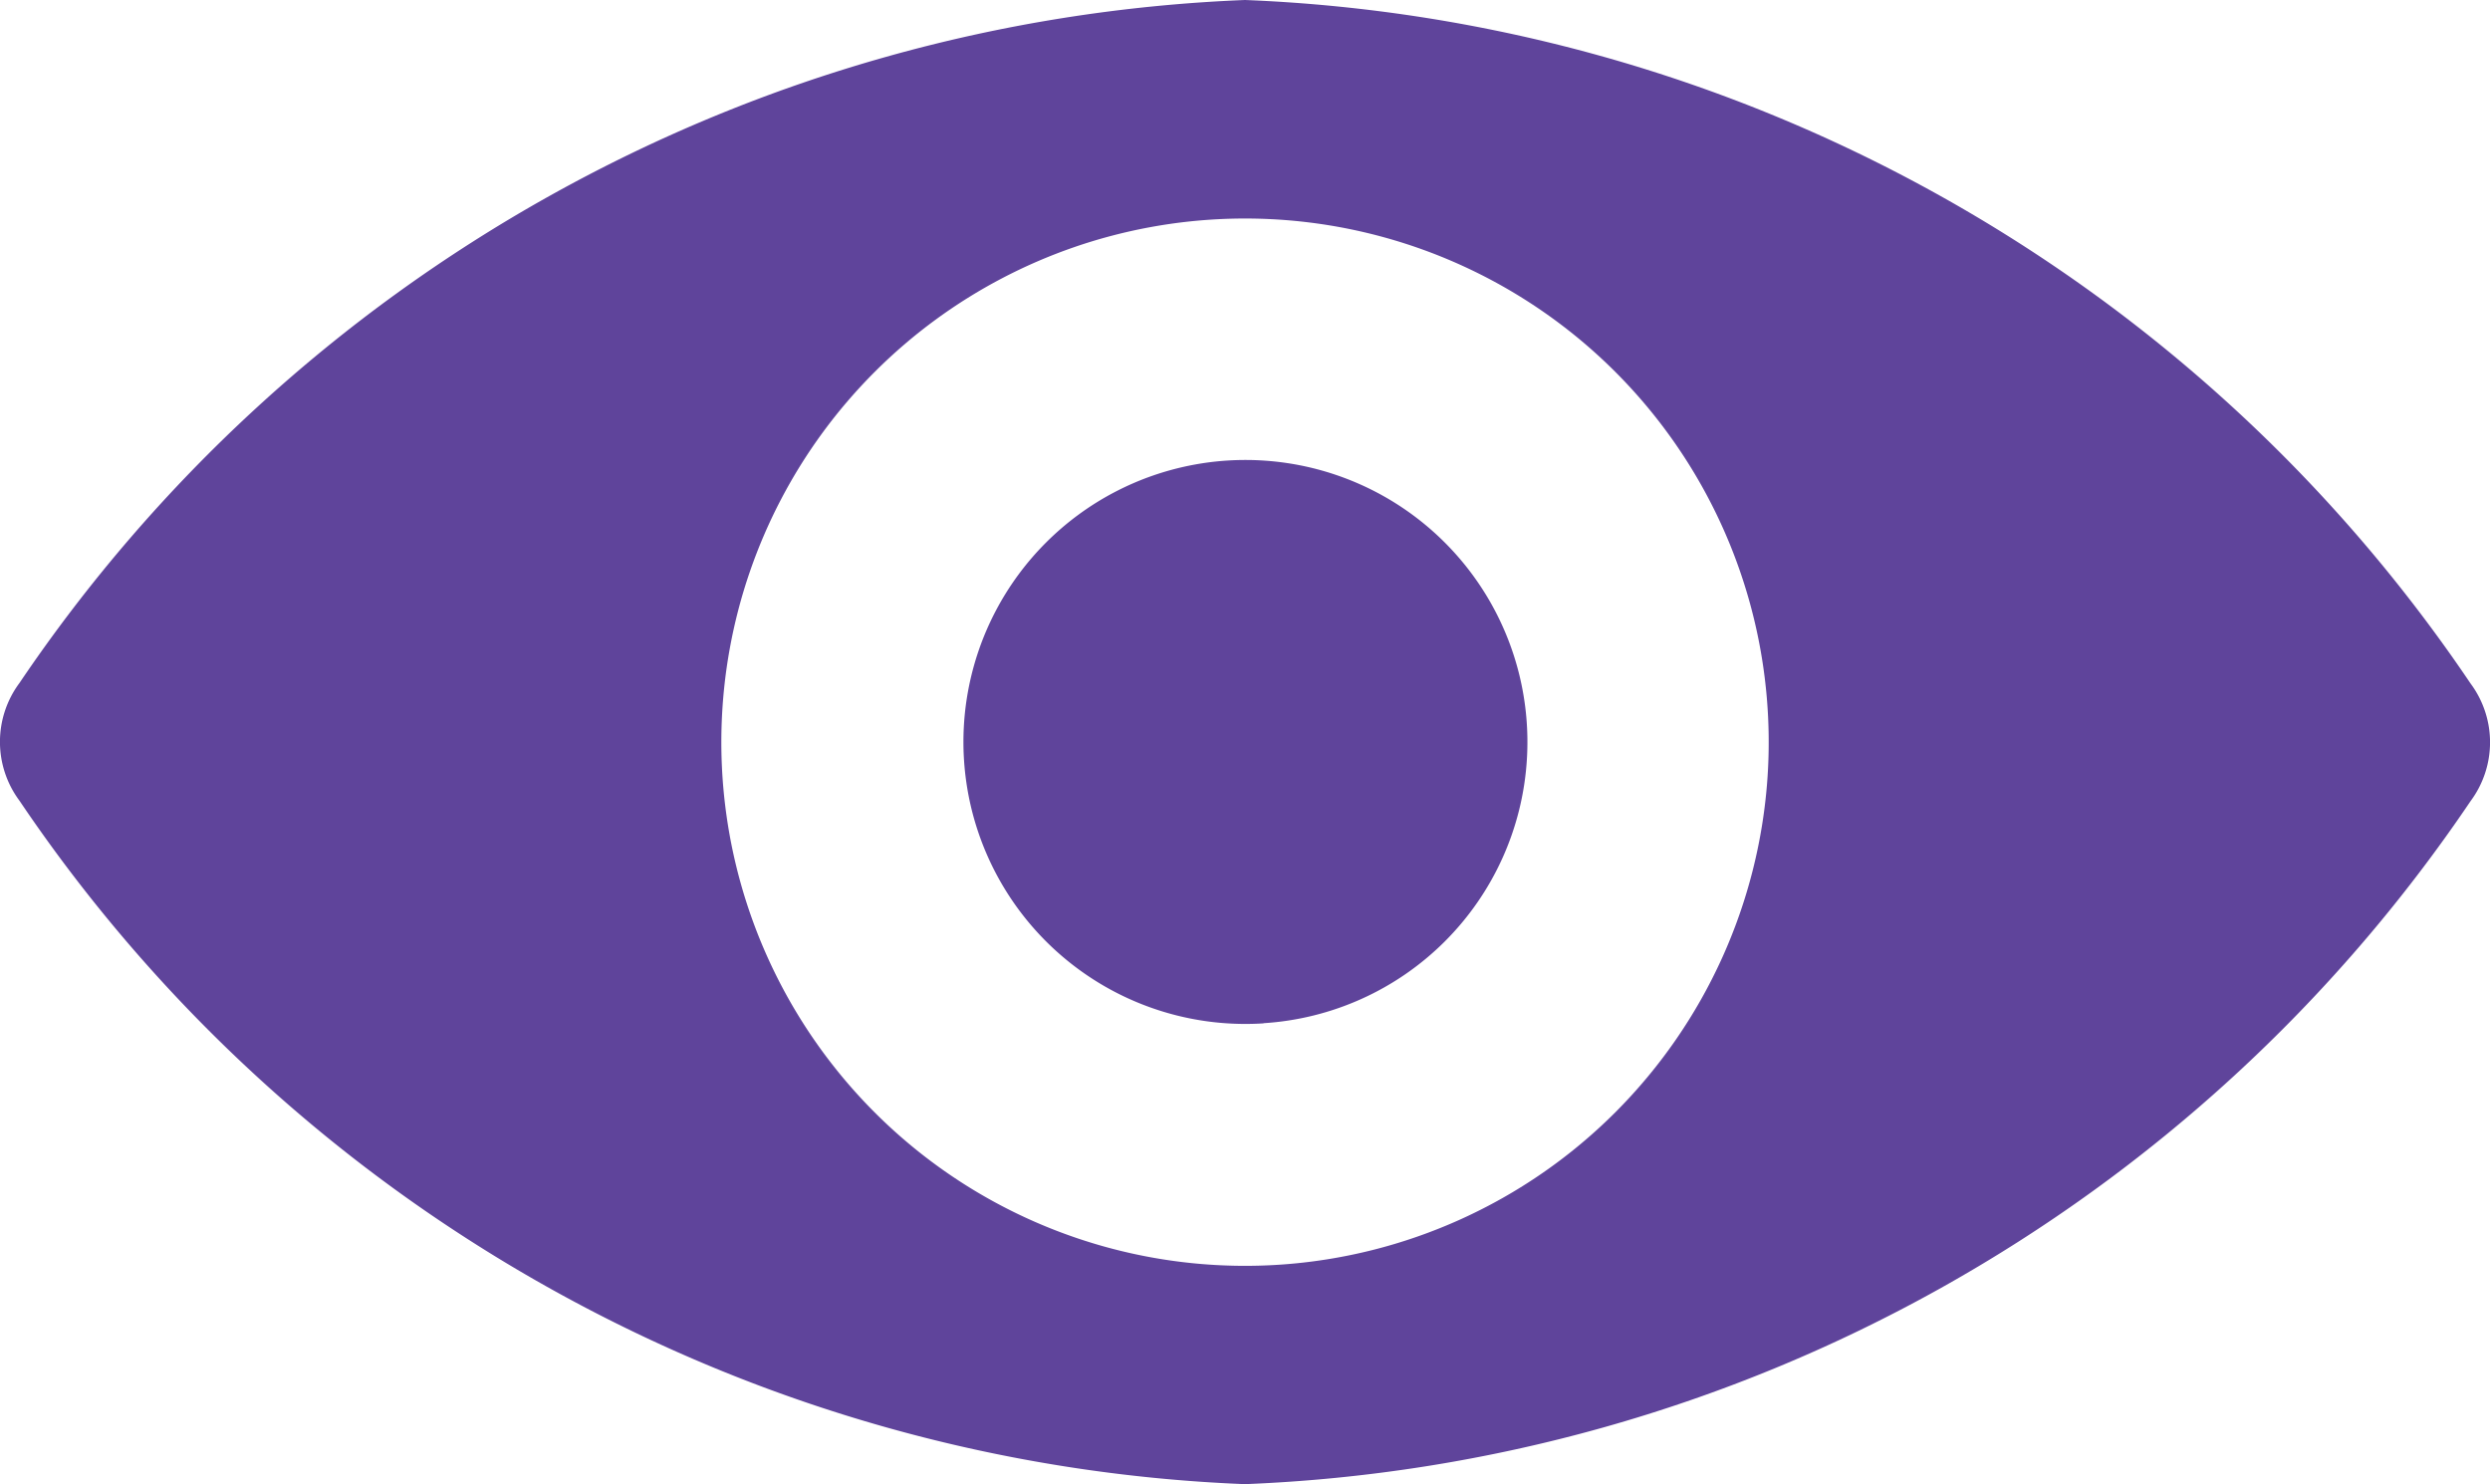 <svg xmlns="http://www.w3.org/2000/svg" width="16" height="9.537" viewBox="0 0 16 9.537">
    <g>
        <path fill="#5f449b" d="M8 98.725a9.981 9.981 0 0 0-7.875 4.389.633.633 0 0 0 0 .756A9.976 9.976 0 0 0 8 108.262a9.981 9.981 0 0 0 7.875-4.389.633.633 0 0 0 0-.756A9.976 9.976 0 0 0 8 98.725zm.219 8.127a3.365 3.365 0 1 1 3.139-3.139 3.367 3.367 0 0 1-3.139 3.139zm-.1-1.551a1.812 1.812 0 1 1 1.692-1.692 1.809 1.809 0 0 1-1.693 1.691z" transform="translate(0 -98.725)"/>
    </g>
</svg>
